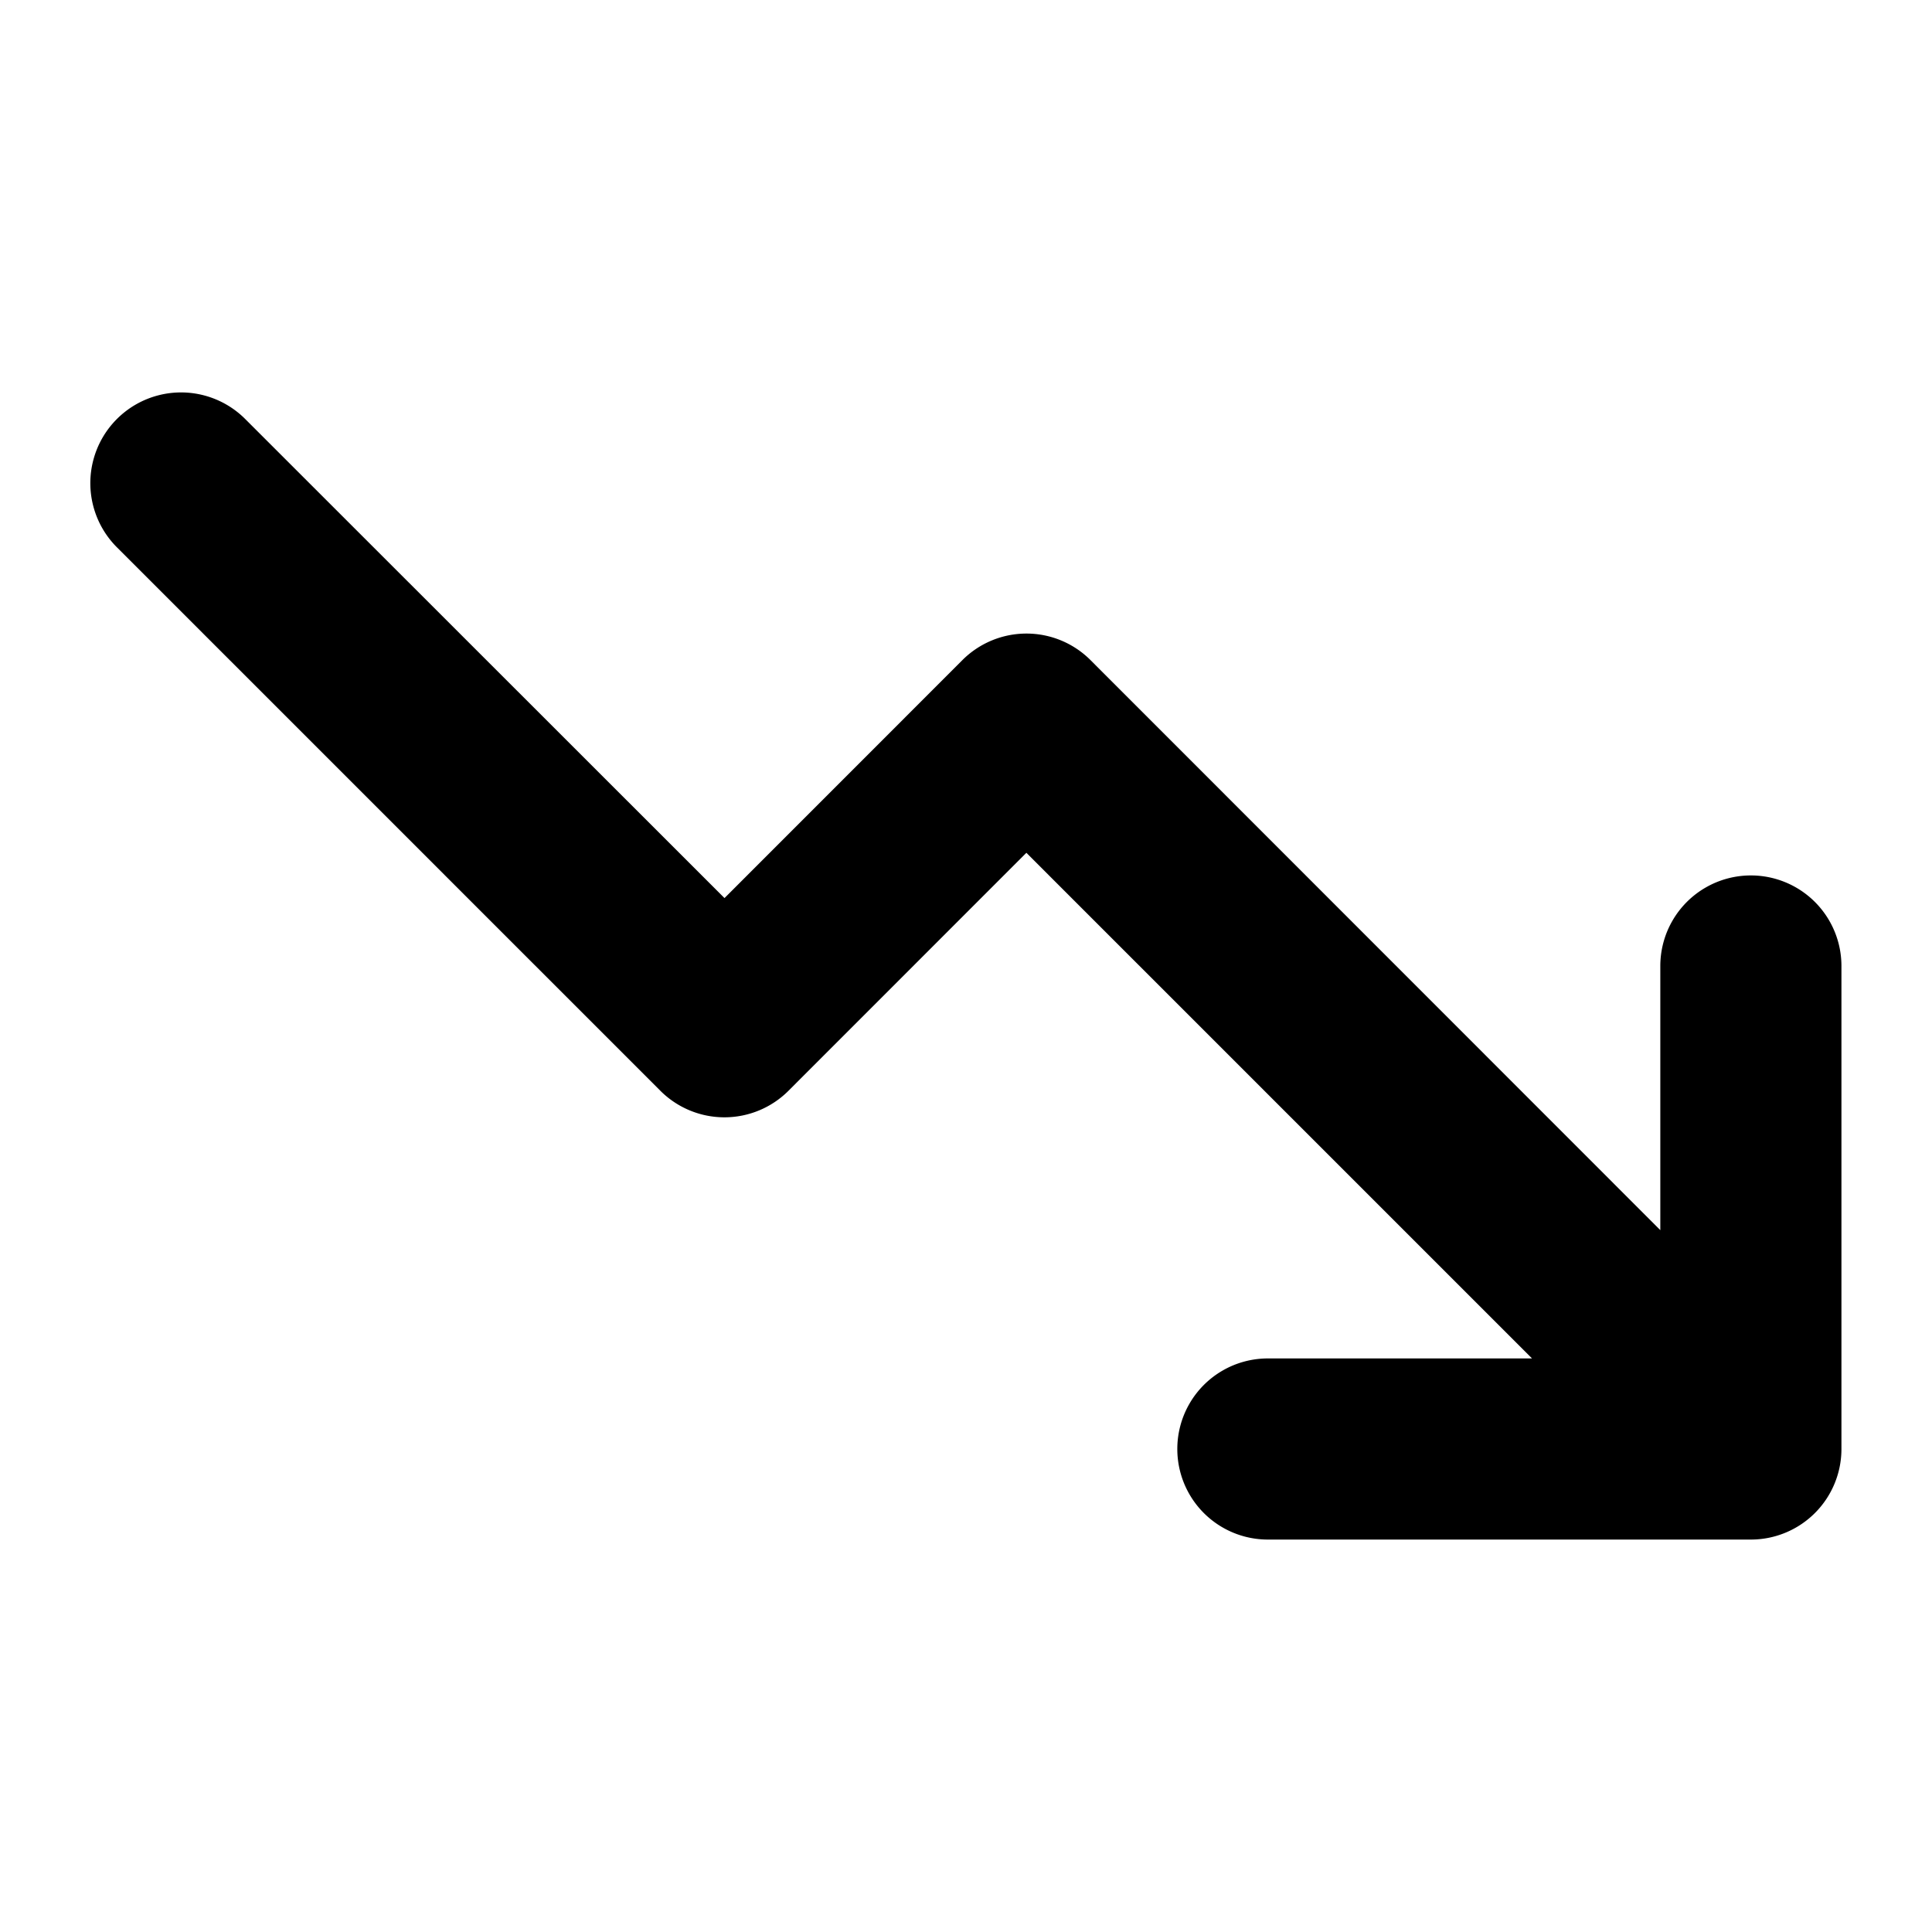 <svg xmlns="http://www.w3.org/2000/svg" viewBox="0 0 256 256" fill="currentColor"><path d="M244,128v64a12,12,0,0,1-12,12H168a12,12,0,0,1,0-24h35l-67-67-31.51,31.52a12,12,0,0,1-17,0l-72-72a12,12,0,0,1,17-17L96,119l31.51-31.52a12,12,0,0,1,17,0L220,163V128a12,12,0,0,1,24,0Z"/></svg>